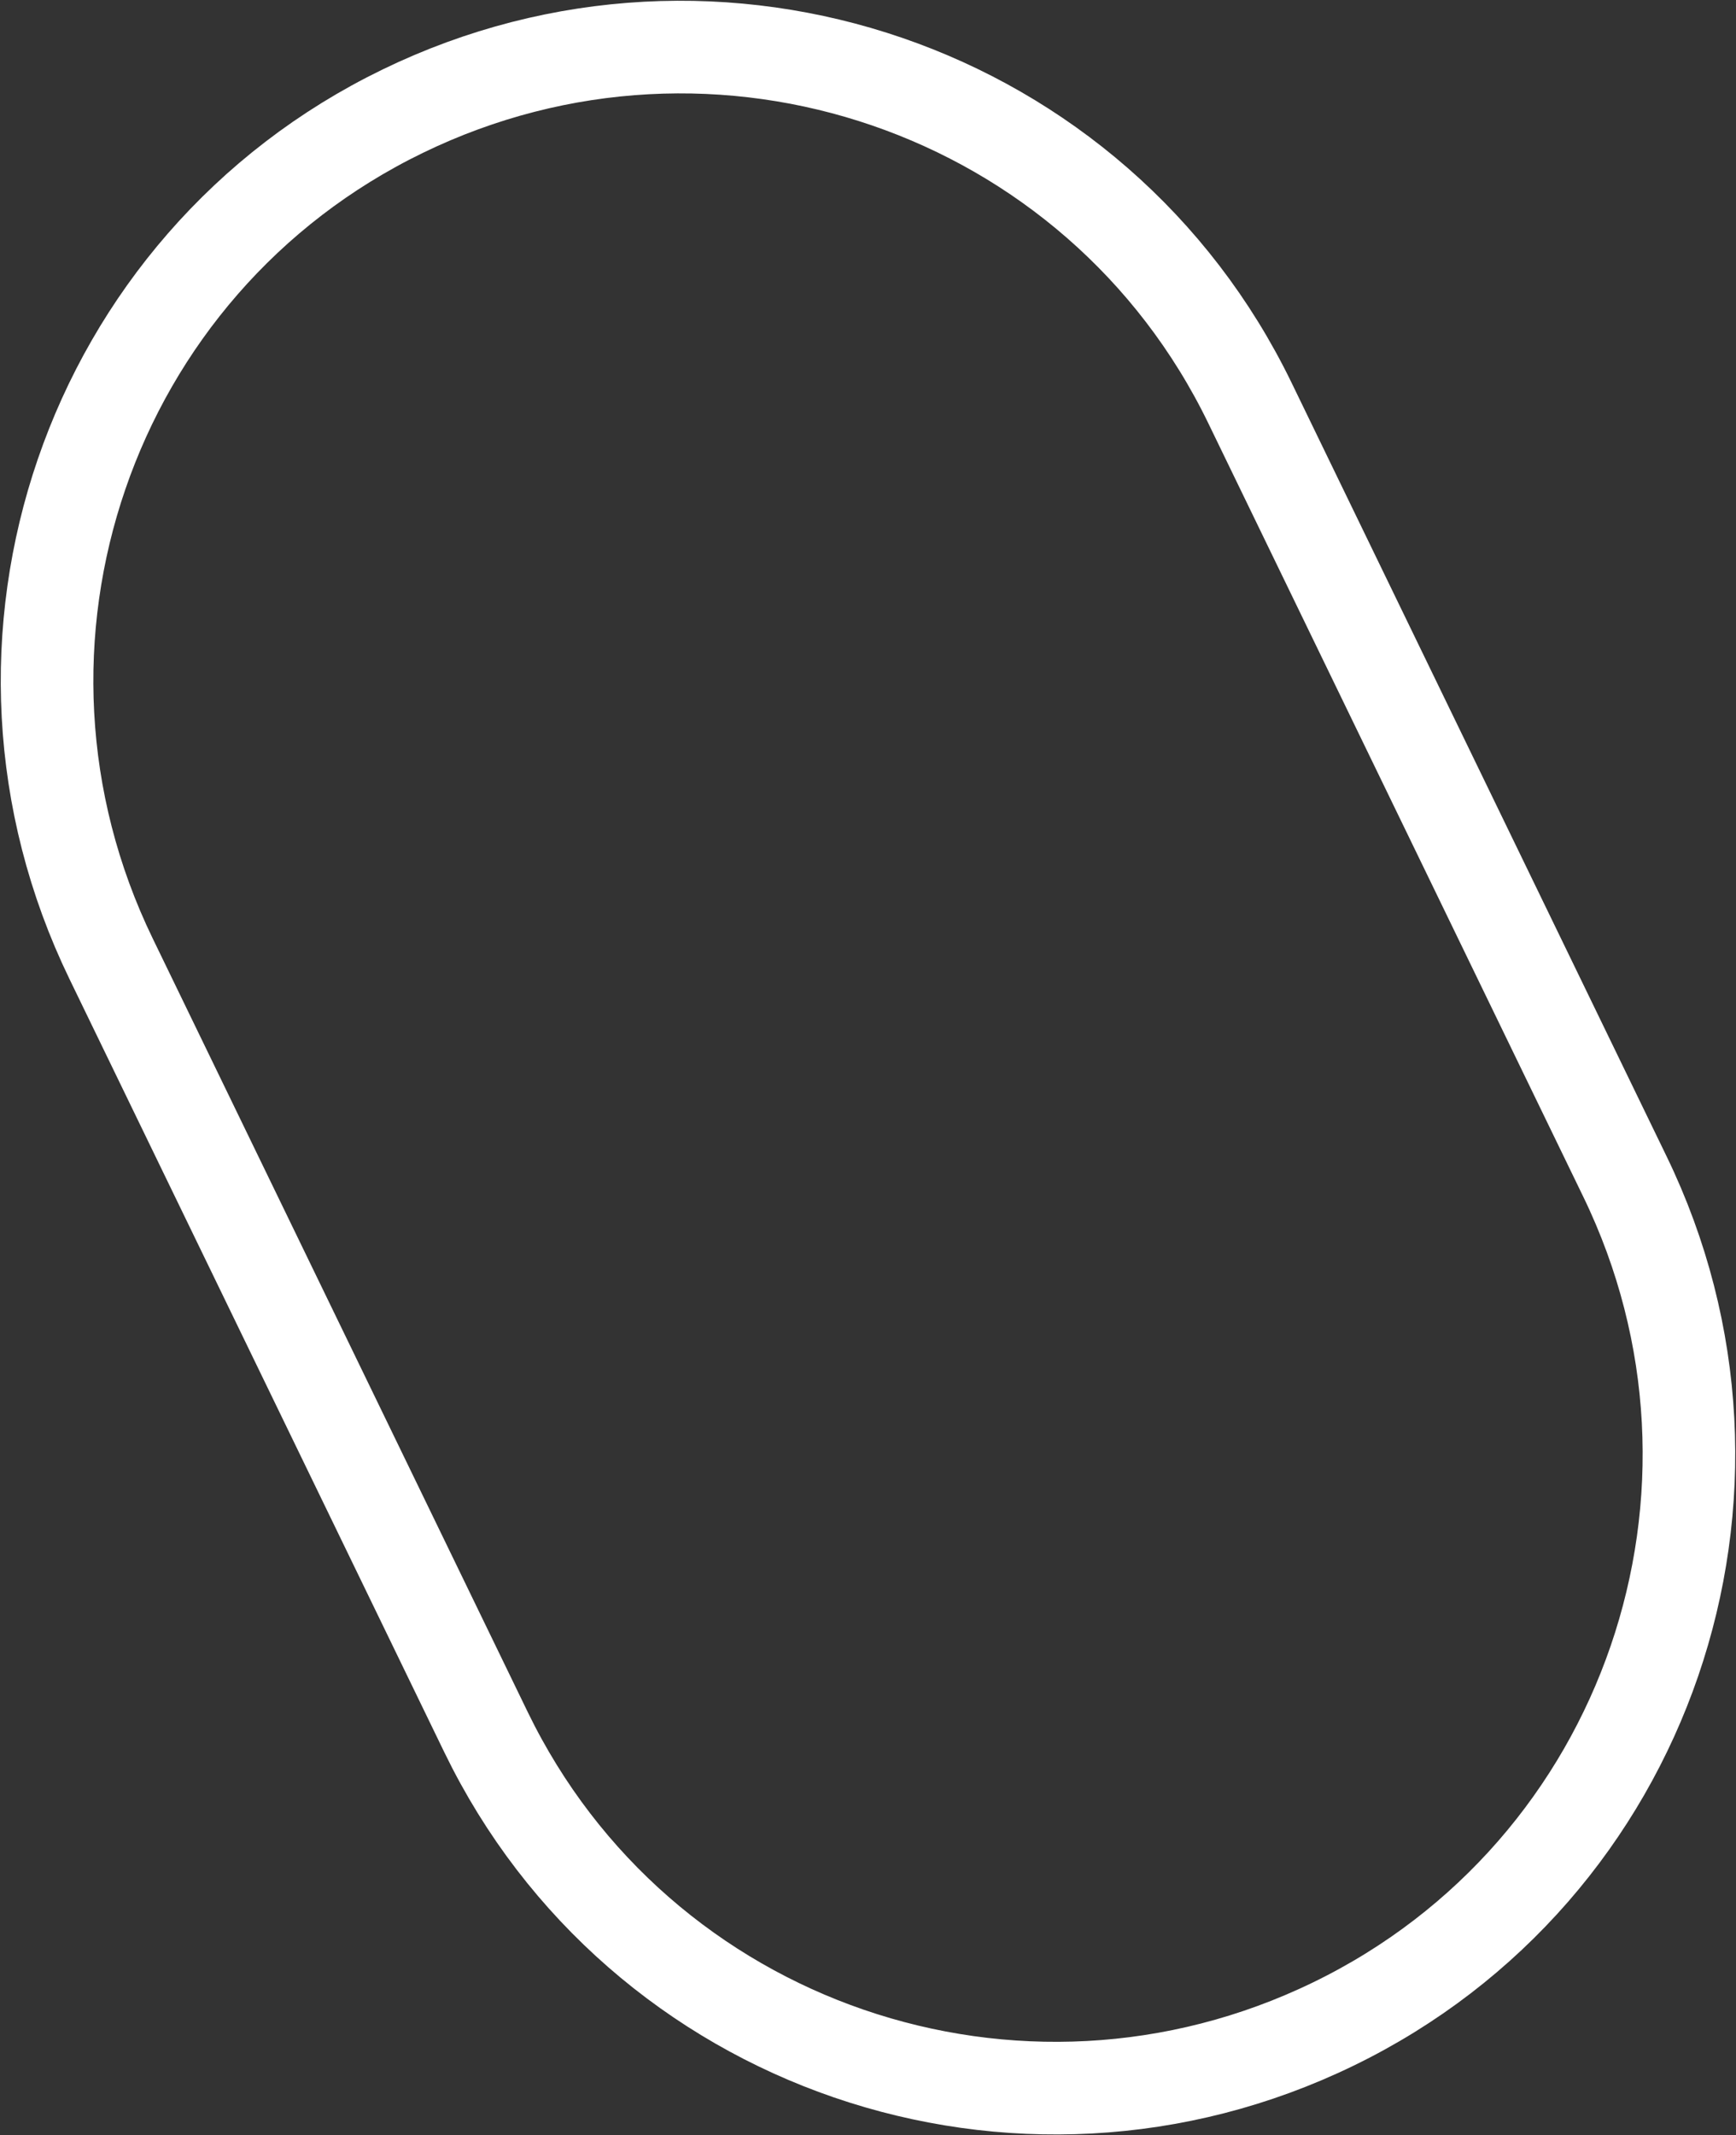 <?xml version="1.0" encoding="UTF-8"?>
<svg xmlns="http://www.w3.org/2000/svg" xmlns:xlink="http://www.w3.org/1999/xlink" version="1.1" id="Layer_1" x="0px" y="0px" viewBox="0 0 37.5 46.1" style="enable-background:new 0 0 37.5 46.1;" xml:space="preserve"><rect x="0" y="0" width="37.5" height="46.1" fill="#333333" stroke="none"/> <style type="text/css"> .st0{fill:none;stroke:#FFFFFF;stroke-width:2;stroke-linecap:round;stroke-linejoin:round;stroke-miterlimit:4;} </style> <path class="st0" d="M8.7,2.4L8.7,2.4c6.8-3.3,15-0.5,18.3,6.3l8.1,16.7c3.3,6.8,0.5,15-6.3,18.3l0,0c-6.8,3.3-15,0.5-18.3-6.3 L2.4,20.7C-0.9,13.9,1.9,5.7,8.7,2.4z"></path> </svg>
